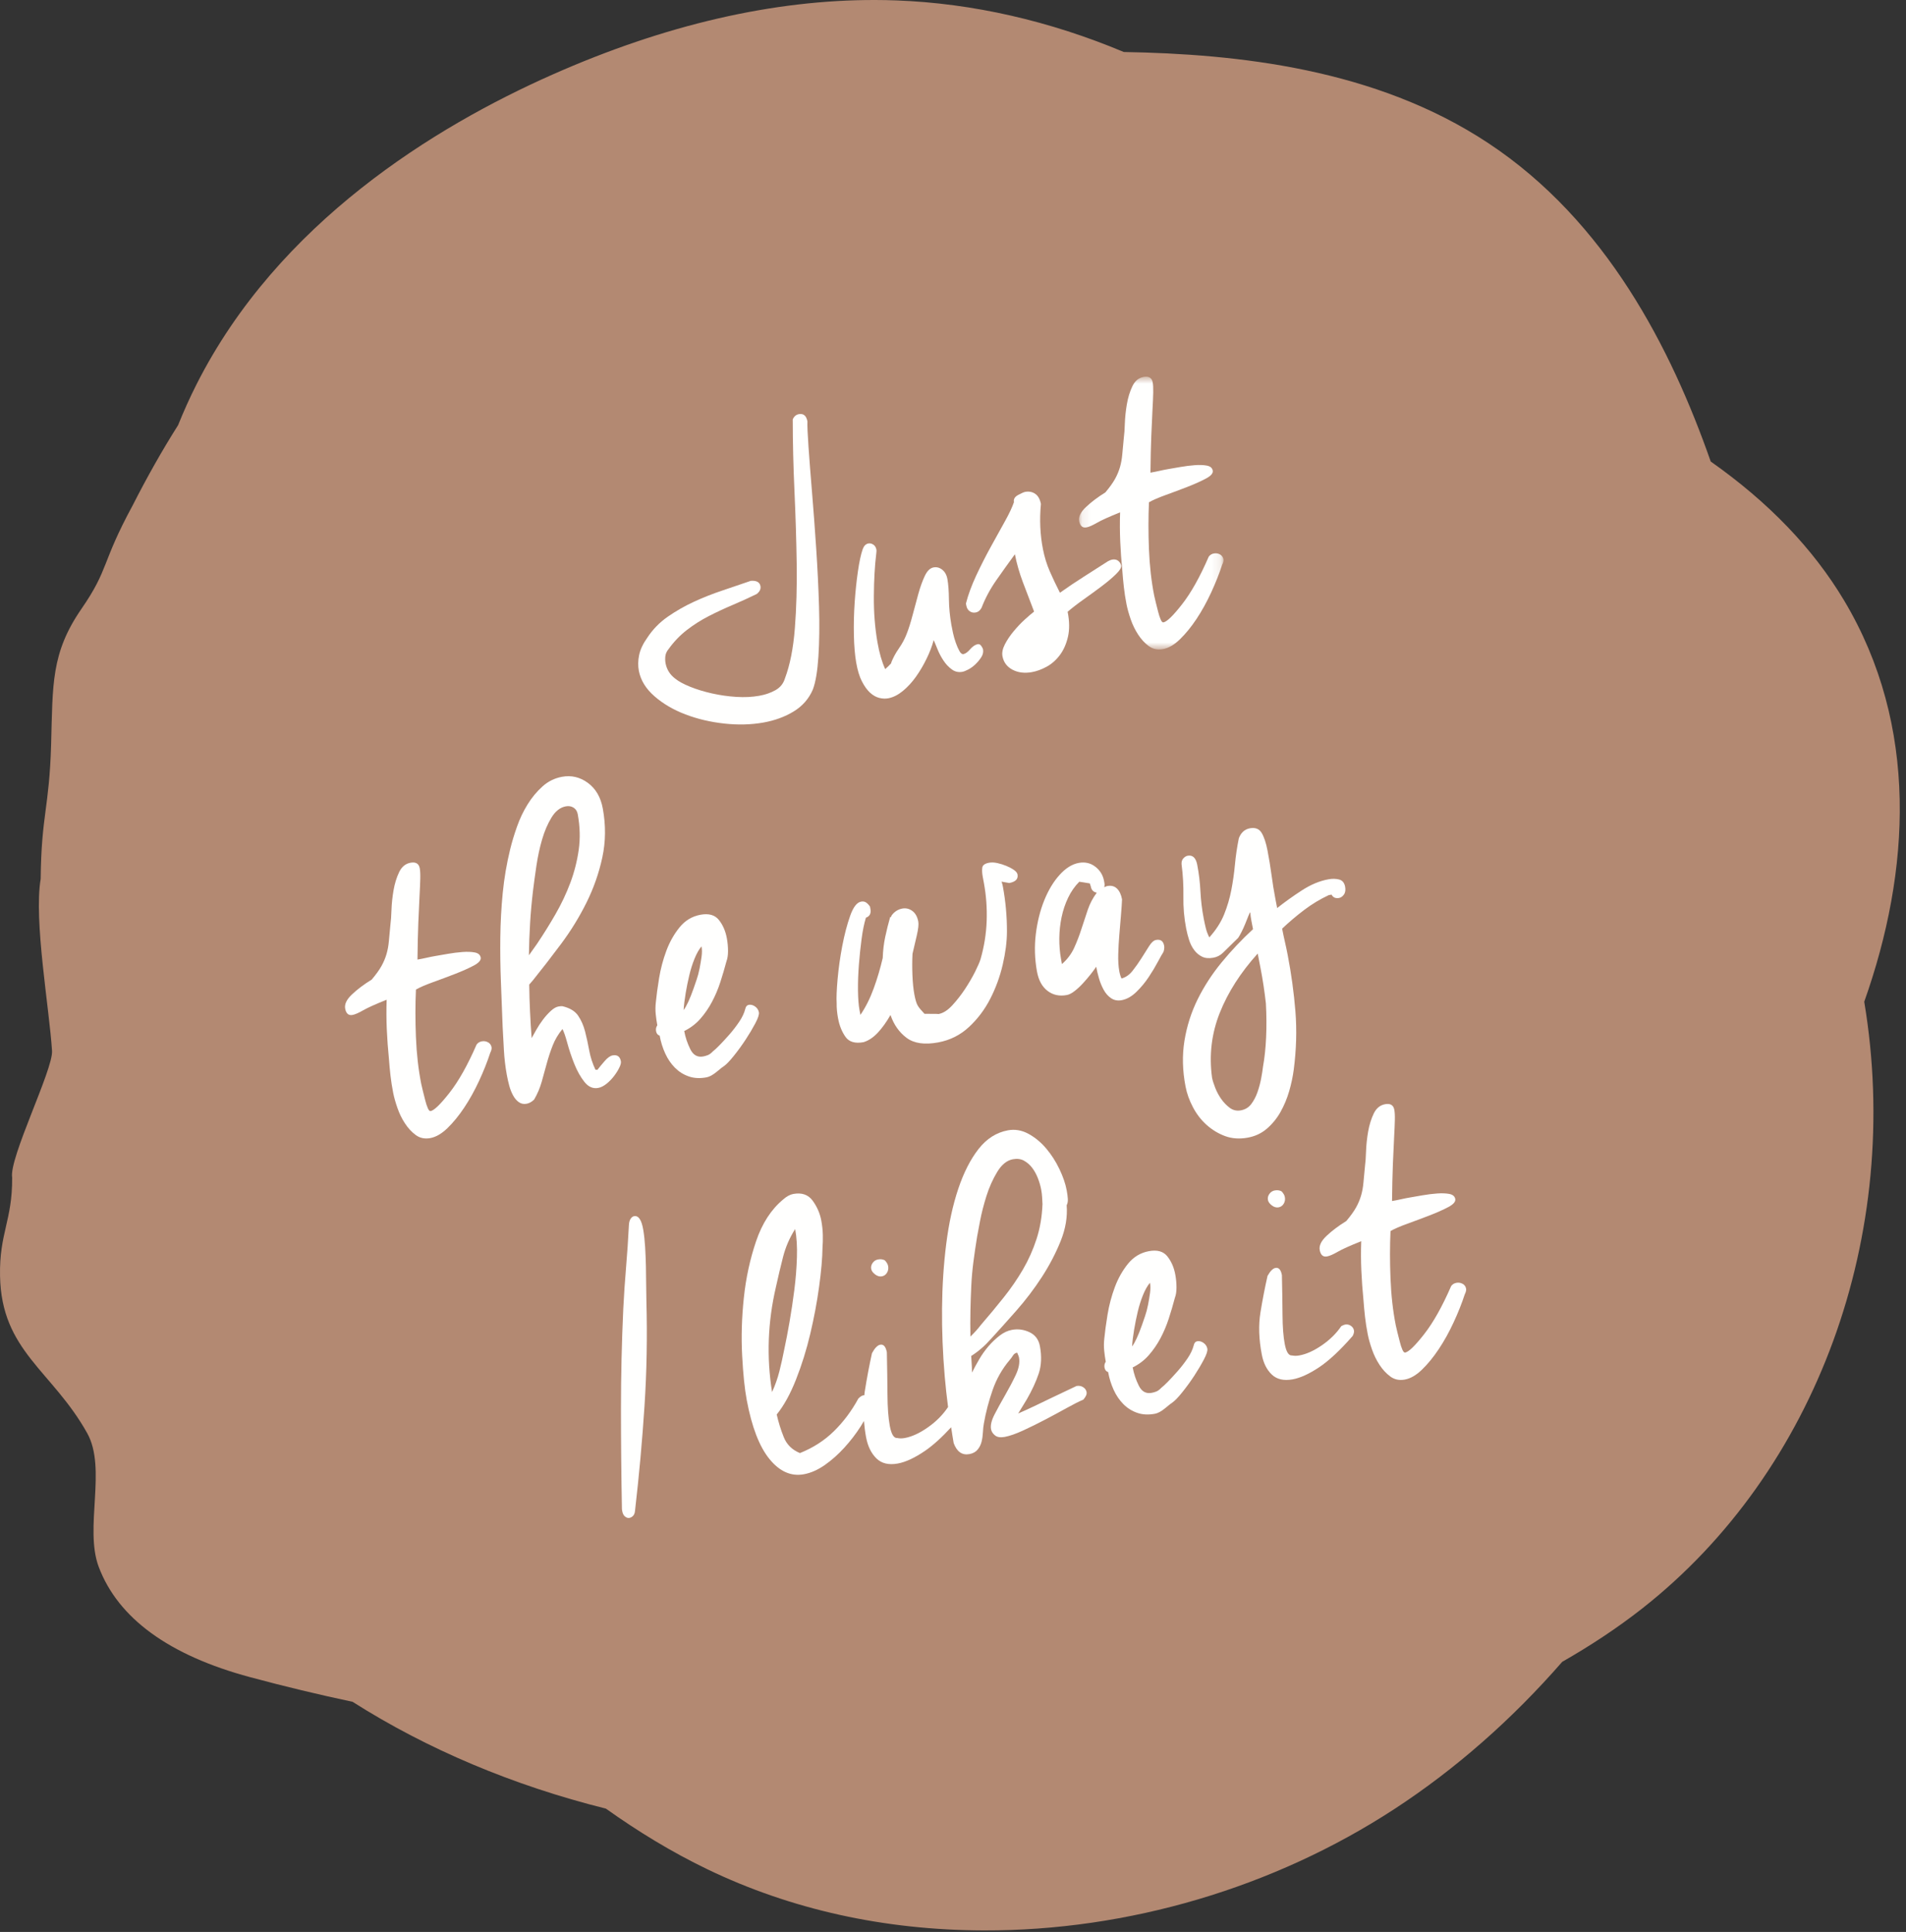 <svg height="224" viewBox="0 0 221 224" width="221" xmlns="http://www.w3.org/2000/svg" xmlns:xlink="http://www.w3.org/1999/xlink"><rect x="0" y="0" width="221" height="224" fill="#333333" stroke="none"/><mask id="a" fill="#fff"><path d="m.117.679h16.749v31.623h-16.749z" fill="#fff" fill-rule="evenodd"/></mask><g fill="none" fill-rule="evenodd"><path d="m6.033 121.848c.134 2.16-5.021 12.46-4.623 14.694.029 4.987-1.495 6.419-1.406 11.383.153 8.735 6.048 10.976 10.107 18.243 2.291 4.102-.35 10.997 1.331 15.489 2.238 5.962 8.143 10.267 17.55 12.8 4.045 1.088 8.001 2.036 11.887 2.858 8.679 5.51 18.617 9.702 29.377 12.387 3.651 2.601 7.576 5.015 11.774 7.036 9.704 4.667 20.482 7.051 32.033 7.085 16.713.048 33.616-4.946 47.595-14.061 7.17-4.675 13.701-10.455 19.48-17.081 3.2-1.829 6.334-3.875 9.289-6.197 20.216-15.882 30.239-43.386 25.731-70.338 5.375-15.145 6.36-31.979-2.339-46.531-3.598-6.022-8.772-11.399-15.461-16.104-4.586-13.106-12.114-27.881-25.815-36.932-13.071-8.641-29.078-10.322-42.238-10.55-8.574-3.593-17.475-5.651-26.372-5.981-.804-.031-1.61-.046-2.415-.048h-.004c-11.835-.035-24.444 2.878-37.476 8.656-13.584 6.022-31.769 17.141-41.253 35.913-.788 1.557-1.493 3.136-2.134 4.725-1.929 3.044-3.672 6.167-5.265 9.297-3.695 6.812-2.703 7.306-5.942 12.004-3.541 5.134-3.32 8.777-3.516 15.707-.213 7.458-1.131 8.098-1.212 15.614-.816 4.784 1.011 15.029 1.317 19.931" fill="#b38972"/><g fill="#fffffe" transform="translate(40 43)"><path d="m35.892 37.733c.997.869 2.192 1.569 3.587 2.099 1.394.531 2.893.885 4.495 1.06 1.602.176 3.116.136 4.543-.117 1.32-.235 2.492-.665 3.516-1.289 1.021-.627 1.763-1.475 2.219-2.547.318-.838.532-2.115.644-3.835.11-1.722.133-3.656.07-5.806-.065-2.149-.175-4.39-.329-6.72-.155-2.327-.316-4.502-.485-6.529-.169-2.024-.306-3.782-.408-5.268-.103-1.488-.144-2.464-.123-2.928-.125-.651-.455-.929-.991-.834-.321.057-.558.258-.712.606.002 2.692.07 5.48.202 8.36.131 2.882.217 5.667.256 8.352.039 2.686-.032 5.187-.212 7.505-.18 2.319-.563 4.256-1.148 5.811-.18.6-.544 1.054-1.093 1.364-.548.311-1.18.529-1.893.656-.821.147-1.707.189-2.661.128-.951-.06-1.891-.194-2.817-.402-.925-.209-1.769-.464-2.528-.773-.761-.308-1.338-.62-1.732-.941-.606-.458-.977-1.049-1.117-1.767-.052-.275-.06-.557-.025-.849.037-.289.16-.559.37-.808.61-.853 1.317-1.591 2.119-2.212.802-.62 1.657-1.162 2.565-1.625.907-.464 1.829-.894 2.767-1.289.938-.399 1.862-.819 2.773-1.264.351-.277.496-.586.429-.928-.086-.445-.457-.644-1.112-.599-1.038.362-2.127.733-3.272 1.114-1.143.381-2.25.816-3.316 1.308-1.068.491-2.082 1.07-3.042 1.736-.961.669-1.753 1.483-2.379 2.443-.495.692-.809 1.359-.943 2.002-.134.644-.144 1.259-.032 1.84.213 1.096.818 2.079 1.815 2.945"/><path d="m59.937 35.994c.286.566.602 1.004.947 1.32.344.315.705.516 1.079.608.374.09.727.102 1.058.036.561-.111 1.118-.395 1.672-.85.552-.457 1.056-1.004 1.51-1.642.453-.637.862-1.33 1.228-2.079.365-.748.642-1.469.83-2.165.108.235.254.581.436 1.038.182.457.412.895.69 1.315.276.422.602.768.974 1.04.372.274.788.365 1.252.273.165-.033.389-.123.672-.271.281-.148.555-.348.819-.6.263-.253.49-.527.677-.821.188-.292.255-.597.199-.916-.011-.069-.076-.194-.192-.371-.116-.178-.258-.252-.422-.219-.298.059-.588.254-.873.583-.284.33-.544.52-.774.566-.165.033-.322-.082-.47-.344-.148-.263-.288-.582-.422-.958-.135-.376-.242-.757-.327-1.141-.084-.385-.147-.703-.19-.95-.178-1.025-.272-2.01-.283-2.956-.01-.949-.068-1.723-.171-2.323-.087-.494-.288-.864-.605-1.113-.316-.247-.655-.336-1.019-.263-.397.078-.732.409-1.006.992-.276.586-.523 1.275-.744 2.067-.221.793-.446 1.623-.671 2.487-.227.868-.459 1.599-.697 2.193-.212.554-.51 1.105-.892 1.656-.384.55-.679 1.102-.892 1.656l.009.054c-.199.221-.434.451-.7.686-.385-.837-.684-1.874-.899-3.11-.294-1.695-.434-3.484-.418-5.368.013-1.884.107-3.518.277-4.903.028-.225.037-.372.025-.444-.049-.282-.17-.486-.363-.612s-.388-.171-.586-.131c-.297.059-.515.287-.652.678-.206.589-.389 1.447-.552 2.575-.163 1.128-.288 2.329-.375 3.607-.087 1.279-.116 2.535-.089 3.771.026 1.237.116 2.298.268 3.179.153.882.373 1.607.659 2.17"/><path d="m72.433 27.866c.2.147.429.195.687.15.295-.052.525-.233.692-.551.429-1.11 1-2.176 1.713-3.196.714-1.017 1.43-2.02 2.151-3.004.211 1.074.518 2.146.921 3.222.403 1.074.837 2.214 1.305 3.422-.298.231-.665.545-1.101.942-.436.399-.86.849-1.276 1.35-.417.501-.755 1.007-1.017 1.518-.26.513-.351.974-.269 1.389.137.692.524 1.206 1.162 1.542.639.335 1.381.43 2.229.282.554-.096 1.121-.302 1.707-.618.585-.317 1.097-.764 1.536-1.34.437-.578.755-1.286.952-2.125.197-.838.187-1.811-.033-2.919.522-.446 1.15-.933 1.887-1.454.733-.521 1.426-1.025 2.073-1.514s1.194-.949 1.641-1.386c.448-.436.648-.774.6-1.016-.042-.208-.153-.384-.334-.532-.182-.147-.42-.196-.715-.145-.11.019-.269.083-.477.192-.913.586-1.835 1.177-2.767 1.769-.932.591-1.865 1.218-2.801 1.882-.436-.853-.827-1.68-1.176-2.478-.349-.799-.611-1.648-.789-2.548-.334-1.694-.414-3.45-.24-5.271-.11-.553-.329-.944-.66-1.172-.331-.228-.719-.305-1.161-.227-.147.025-.419.143-.815.356-.397.212-.561.491-.492.837-.193.57-.541 1.311-1.047 2.222-.506.911-1.055 1.9-1.644 2.969-.589 1.069-1.152 2.177-1.688 3.324-.535 1.15-.932 2.23-1.189 3.24l.051.259c.054.276.181.487.381.63"/><path d="m.96 18.152c.293-.051.702-.229 1.23-.534.526-.304 1.422-.708 2.685-1.212-.039 1.142-.034 2.269.016 3.379.047 1.109.13 2.239.244 3.391.043.596.101 1.226.175 1.887.074.661.178 1.335.313 2.021.102.514.264 1.091.483 1.726.221.637.508 1.226.861 1.767.352.543.763.985 1.229 1.33.466.346 1.01.464 1.633.356.659-.114 1.322-.496 1.988-1.145.668-.649 1.309-1.433 1.921-2.358.612-.921 1.178-1.942 1.695-3.061.517-1.12.94-2.187 1.27-3.202.135-.271.186-.494.153-.666-.049-.24-.18-.421-.392-.544-.214-.122-.451-.162-.704-.117-.256.044-.459.17-.608.372-1.014 2.341-2.042 4.18-3.086 5.513-1.043 1.336-1.766 2.037-2.169 2.107-.109.018-.216-.096-.323-.345-.106-.247-.204-.548-.293-.905-.091-.358-.178-.708-.264-1.047-.087-.34-.149-.613-.191-.82-.325-1.645-.527-3.429-.605-5.351-.076-1.92-.076-3.739 0-5.456.442-.254 1.088-.535 1.936-.842.848-.306 1.687-.621 2.514-.942.825-.32 1.538-.638 2.138-.957.6-.317.869-.629.809-.94-.061-.307-.289-.497-.681-.572-.392-.073-.861-.091-1.403-.05-.54.041-1.095.11-1.662.209-.567.099-1.053.182-1.456.251-.328.058-.657.124-.982.199-.327.075-.673.142-1.039.206.018-1.635.05-3.051.097-4.248s.093-2.208.138-3.033c.045-.824.075-1.494.086-2.011.011-.515-.01-.911-.064-1.187-.102-.514-.446-.721-1.032-.62-.585.102-1.025.463-1.32 1.081-.294.62-.508 1.313-.639 2.081-.132.768-.211 1.518-.237 2.251-.025.733-.063 1.262-.112 1.589-.078.76-.138 1.41-.182 1.949-.046.541-.135 1.045-.27 1.51-.135.468-.329.927-.579 1.379-.253.452-.623.97-1.115 1.551-.877.543-1.626 1.107-2.249 1.696-.623.586-.883 1.137-.781 1.652.108.548.383.785.822.709" mask="url(#a)" transform="translate(85)"/><path d="m34.924 106.079c-.004-.693-.013-1.42-.028-2.184-.015-.762-.046-1.522-.091-2.277-.046-.756-.118-1.427-.216-2.012-.195-1.169-.555-1.701-1.081-1.592-.156.032-.29.139-.402.324-.114.183-.177.436-.187.758-.082 1.62-.191 3.226-.325 4.82-.134 1.595-.242 3.199-.324 4.819-.181 3.917-.269 7.798-.269 11.643 0 3.845.038 7.717.112 11.617l.035.208c.045.275.152.485.32.628.168.143.344.195.531.158.154-.032.294-.113.415-.245.122-.132.194-.325.217-.579.472-4.084.838-8.129 1.098-12.134.261-4.005.335-8.078.22-12.22-.012-.461-.021-1.038-.024-1.73"/><path d="m61.815 103.024c-.261.047-.472.181-.631.404-.159.222-.216.459-.167.709.042.219.192.428.451.625.258.197.516.272.778.225.262-.047.462-.187.602-.423.141-.235.184-.493.13-.775-.042-.218-.17-.438-.381-.659-.226-.122-.487-.158-.781-.105"/><path d="m72.522 108.92c.021-.957.054-1.9.098-2.827.044-.927.126-1.85.245-2.774.118-.919.262-1.9.431-2.939.054-.299.167-.904.341-1.819.174-.913.421-1.877.74-2.89.319-1.011.735-1.943 1.249-2.792.513-.851 1.12-1.341 1.824-1.471.492-.09.921-.033 1.285.17.366.202.681.479.945.825.266.349.485.748.661 1.2.176.455.304.891.382 1.308.058.314.094.614.112.899.016.284.03.552.041.801-.055 1.451-.285 2.798-.688 4.041-.403 1.244-.929 2.422-1.574 3.53-.648 1.109-1.39 2.191-2.229 3.243-.838 1.055-1.721 2.117-2.646 3.187-.351.461-.756.912-1.219 1.357-.02-1.077-.019-2.094.002-3.051m-23.002 9.487c-.649-4.056-.501-8.117.447-12.178.254-1.161.528-2.319.823-3.472.292-1.152.761-2.236 1.408-3.254.175.938.245 2.033.205 3.283-.038 1.249-.14 2.508-.301 3.781-.163 1.272-.347 2.513-.558 3.72-.21 1.208-.413 2.262-.607 3.161-.168.86-.354 1.703-.562 2.534-.21.83-.494 1.638-.855 2.425m36.064-.573c-.226-.139-.48-.184-.761-.132-.233.117-.608.293-1.127.532-.519.239-1.101.518-1.753.833-.649.317-1.316.638-2.0.963-.685.323-1.312.609-1.884.859l1.002-1.642c.602-1.046 1.062-2.04 1.377-2.98.313-.938.361-2.0.14-3.185-.143-.764-.544-1.303-1.201-1.615-.658-.312-1.339-.403-2.042-.274-.492.09-.968.313-1.429.668-.46.354-.891.768-1.296 1.236-.402.47-.762.978-1.078 1.521-.316.544-.593 1.054-.831 1.529l-.012-.646-.077-1.281c.813-.509 1.58-1.173 2.3-1.989.875-.952 1.853-2.041 2.932-3.265 1.079-1.224 2.064-2.52 2.953-3.889.888-1.371 1.616-2.763 2.187-4.182.571-1.42.803-2.803.696-4.152.108-.2.153-.441.136-.727-.017-.285-.061-.619-.132-1.002-.143-.764-.425-1.586-.844-2.463-.418-.876-.931-1.674-1.538-2.392-.606-.716-1.293-1.282-2.061-1.701-.769-.414-1.557-.549-2.366-.402-1.335.246-2.473.967-3.411 2.165-.94 1.199-1.722 2.738-2.353 4.617-.63 1.879-1.094 4.006-1.395 6.385-.301 2.378-.463 4.864-.485 7.46-.024 2.596.082 5.241.312 7.934.104 1.203.237 2.371.385 3.523-.592.886-1.361 1.667-2.313 2.338-.961.682-1.866 1.1-2.708 1.255-.317.059-.608.057-.873-.002-.394.036-.681-.433-.862-1.407-.17-.905-.26-2.115-.27-3.624-.01-1.507-.034-3.143-.071-4.901-.124-.66-.38-.956-.767-.884-.316.058-.636.387-.959.986-.315 1.427-.598 2.927-.847 4.503-.02.122-.026.253-.041.377-.036.002-.07-.006-.107.001-.176.032-.371.158-.584.376-.784 1.442-1.729 2.703-2.835 3.787-1.105 1.086-2.419 1.929-3.941 2.535-.907-.375-1.53-.99-1.871-1.844-.343-.855-.616-1.731-.819-2.631.826-1.015 1.573-2.367 2.239-4.056s1.217-3.454 1.652-5.299c.436-1.843.778-3.66 1.024-5.453.246-1.79.379-3.317.397-4.581.033-.402.045-.873.035-1.41-.01-.539-.07-1.103-.179-1.696-.157-.835-.492-1.601-1.004-2.3-.512-.696-1.26-.955-2.243-.774-.387.072-.783.289-1.187.65-1.383 1.154-2.426 2.766-3.128 4.84-.703 2.074-1.176 4.258-1.418 6.55-.244 2.295-.309 4.522-.196 6.678.113 2.158.29 3.879.531 5.168.586 3.134 1.467 5.419 2.645 6.859 1.178 1.44 2.505 2.025 3.982 1.754.808-.149 1.613-.504 2.417-1.065.803-.562 1.559-1.233 2.268-2.01.709-.779 1.345-1.604 1.908-2.484.138-.215.247-.413.372-.62.051.611.125 1.234.246 1.884.196 1.043.593 1.861 1.196 2.454.601.592 1.429.79 2.482.597.914-.167 1.967-.658 3.159-1.471.912-.623 1.924-1.536 3.027-2.732.098.608.181 1.233.292 1.826.369 1.011.978 1.439 1.821 1.285.422-.077.742-.254.964-.529s.373-.582.454-.919c.083-.341.133-.701.153-1.082.019-.38.056-.72.11-1.018.227-1.303.568-2.597 1.016-3.886.45-1.289 1.106-2.445 1.968-3.466.15-.172.281-.349.392-.531.112-.182.273-.294.484-.332.122.265.193.45.213.556.111.592-.017 1.271-.381 2.041-.366.769-.775 1.546-1.227 2.33-.453.785-.859 1.527-1.22 2.222-.36.697-.498 1.272-.414 1.722.052.279.207.522.464.725.256.205.629.263 1.122.173.562-.104 1.27-.35 2.123-.74.854-.391 1.727-.823 2.621-1.293.894-.469 1.727-.92 2.501-1.35.774-.428 1.396-.742 1.869-.937.298-.342.425-.635.38-.878-.045-.242-.182-.435-.407-.574"/><path d="m91.5 111.173c.119-.71.26-1.406.421-2.087.161-.682.365-1.324.61-1.932.246-.605.516-1.081.809-1.426.065.349.066.747.005 1.192-.061.445-.139.903-.23 1.373-.093.47-.208.908-.349 1.313-.14.406-.258.746-.35 1.015-.422 1.202-.806 2.033-1.151 2.494.035-.583.114-1.231.235-1.941m8.047 1.526c-.246-.169-.49-.233-.732-.188-.207.038-.34.19-.397.456-.126.494-.363.997-.714 1.517-.353.519-.726 1.004-1.127 1.459-.398.455-.772.859-1.116 1.214-.346.355-.613.603-.8.747-.21.22-.406.365-.59.436-.184.071-.363.122-.535.153-.656.124-1.153-.152-1.491-.83-.339-.677-.575-1.386-.71-2.118.72-.351 1.34-.821 1.858-1.408.516-.586.969-1.239 1.356-1.962.385-.725.709-1.49.972-2.297.262-.809.499-1.614.709-2.413.123-.313.184-.712.183-1.2 0-.488-.045-.977-.135-1.468-.152-.839-.461-1.548-.925-2.131-.465-.581-1.18-.781-2.146-.599-.966.181-1.771.668-2.411 1.454-.641.791-1.154 1.7-1.537 2.731-.382 1.031-.662 2.087-.839 3.168-.177 1.082-.302 2.009-.376 2.783-.054.481-.06.943-.013 1.387.045.444.105.874.182 1.294-.141.208-.188.432-.143.677.052.281.19.453.417.519.134.734.349 1.425.647 2.077.298.647.676 1.201 1.135 1.658.458.457.992.79 1.602.999.609.212 1.296.245 2.055.102.343-.064.741-.283 1.191-.656.449-.373.724-.589.82-.644.286-.197.669-.592 1.147-1.19.481-.598.938-1.226 1.372-1.885.432-.66.807-1.292 1.124-1.893.319-.602.457-1.025.412-1.27-.052-.279-.199-.506-.445-.677"/><path d="m115.963 110.577c-.101.018-.248.078-.439.18-.575.845-1.328 1.587-2.26 2.226-.93.64-1.803 1.031-2.618 1.176-.305.054-.587.053-.845-.001-.38.034-.657-.407-.834-1.321-.162-.849-.251-1.983-.259-3.4-.01-1.414-.034-2.948-.071-4.597-.118-.619-.365-.898-.739-.831-.306.054-.614.364-.928.925-.304 1.337-.577 2.746-.819 4.224-.242 1.48-.19 3.115.157 4.912.189.979.572 1.747 1.155 2.302.581.554 1.382.742 2.401.56.882-.157 1.901-.617 3.054-1.38 1.153-.762 2.464-1.984 3.932-3.664.125-.259.174-.469.142-.633-.044-.227-.168-.409-.368-.541-.203-.133-.421-.179-.659-.136"/><path d="m107.814 95.023c-.26.047-.471.181-.63.404-.159.223-.216.459-.167.709.042.219.192.428.451.625.258.197.516.273.778.226.261-.047.461-.188.602-.423.141-.236.184-.493.13-.775-.042-.218-.171-.439-.382-.659-.225-.122-.485-.158-.781-.106"/><path d="m129.592 105.855c-.217-.122-.455-.164-.715-.119-.26.046-.465.17-.616.378-1.03 2.367-2.074 4.227-3.132 5.578-1.059 1.351-1.792 2.06-2.2 2.131-.112.02-.222-.097-.329-.348-.108-.25-.208-.556-.297-.917-.091-.362-.181-.715-.269-1.058-.088-.344-.152-.621-.193-.829-.33-1.666-.535-3.472-.611-5.417-.08-1.941-.08-3.784 0-5.52.447-.257 1.102-.541 1.964-.852.859-.311 1.709-.63 2.549-.953.838-.324 1.563-.647 2.173-.968.608-.321.881-.637.82-.951-.063-.311-.295-.503-.691-.579-.399-.074-.874-.092-1.422-.051-.548.041-1.113.112-1.687.211-.578.1-1.069.185-1.479.257-.334.056-.667.124-.998.199-.33.077-.683.144-1.054.208.018-1.652.051-3.086.099-4.297.048-1.211.096-2.234.142-3.069.046-.834.074-1.512.086-2.036.012-.522-.011-.921-.067-1.2-.102-.52-.451-.731-1.045-.628-.598.104-1.043.469-1.341 1.094-.298.628-.515 1.329-.649 2.106-.133.776-.214 1.536-.239 2.276-.026.743-.065 1.278-.113 1.609-.079.768-.142 1.427-.185 1.972-.047.547-.137 1.056-.275 1.528-.137.473-.332.938-.587 1.394-.255.458-.633.981-1.131 1.571-.891.549-1.651 1.12-2.284 1.716-.631.594-.896 1.15-.792 1.672.111.556.389.796.834.717.298-.052.714-.231 1.248-.54s1.443-.716 2.726-1.226c-.041 1.156-.035 2.296.015 3.419.051 1.123.132 2.266.248 3.43.043.606.104 1.241.177 1.909.075.67.181 1.352.319 2.046.102.52.266 1.104.491 1.747.223.644.515 1.24.874 1.787.359.549.775.998 1.246 1.346.474.35 1.025.471 1.659.362.669-.116 1.341-.502 2.019-1.158.678-.656 1.327-1.451 1.948-2.386.622-.932 1.197-1.966 1.72-3.099.525-1.131.954-2.212 1.288-3.239.138-.275.191-.5.154-.672-.048-.243-.18-.428-.397-.552"/><path d="m16.592 77.854c-.218-.122-.456-.164-.715-.119-.261.046-.467.17-.617.378-1.029 2.367-2.073 4.228-3.132 5.578-1.057 1.351-1.792 2.061-2.201 2.133-.111.018-.219-.097-.327-.349-.108-.25-.208-.555-.298-.917-.091-.362-.181-.714-.267-1.058-.088-.344-.152-.621-.193-.829-.33-1.666-.536-3.469-.614-5.415-.078-1.943-.078-3.785.001-5.52.447-.258 1.103-.542 1.965-.853.86-.31 1.711-.629 2.549-.953.838-.324 1.563-.647 2.173-.968.608-.321.881-.637.82-.95-.062-.312-.293-.504-.691-.58-.399-.074-.874-.092-1.422-.051s-1.112.112-1.687.212c-.578.1-1.069.184-1.478.256-.334.058-.668.124-.998.2-.332.076-.683.145-1.054.21.017-1.655.051-3.088.099-4.3s.095-2.234.14-3.069c.046-.834.074-1.512.086-2.035.012-.523-.01-.922-.065-1.201-.104-.52-.452-.73-1.046-.628-.597.104-1.041.469-1.341 1.094-.298.628-.515 1.329-.648 2.106-.134.777-.214 1.536-.24 2.278-.026.742-.064 1.277-.113 1.607-.079.769-.14 1.427-.185 1.972-.047.547-.137 1.056-.275 1.528-.136.474-.332.938-.587 1.396s-.632.981-1.13 1.569c-.891.549-1.651 1.12-2.284 1.716-.631.594-.896 1.15-.792 1.672.11.556.388.796.834.717.297-.052.712-.231 1.248-.54.534-.306 1.443-.716 2.725-1.226-.039 1.157-.035 2.296.016 3.419.049 1.123.132 2.266.248 3.43.043.606.102 1.241.176 1.909.076.67.182 1.352.319 2.046.104.52.267 1.104.492 1.747.223.645.514 1.24.874 1.788.357.548.774.998 1.246 1.346.473.35 1.024.47 1.658.362.668-.116 1.342-.503 2.019-1.158.678-.657 1.327-1.452 1.949-2.386.622-.933 1.197-1.967 1.721-3.097.525-1.133.954-2.213 1.289-3.241.138-.275.19-.499.154-.672-.048-.243-.18-.428-.397-.552"/><path d="m21.466 64.012c.074-1.237.189-2.5.343-3.789.099-.81.229-1.752.386-2.827.159-1.073.378-2.095.662-3.068.282-.969.649-1.822 1.098-2.553.45-.733.999-1.161 1.649-1.283.342-.065.642-.013.903.153.259.167.422.425.485.772.259 1.427.297 2.797.112 4.108-.186 1.312-.51 2.589-.973 3.828-.463 1.238-1.038 2.454-1.722 3.642-.686 1.192-1.403 2.343-2.154 3.458l-.929 1.307c.018-1.262.065-2.512.141-3.75m10.526 16.041c-.102-.556-.426-.783-.972-.681-.274.052-.579.271-.914.659-.337.386-.618.729-.846 1.023-.041-.028-.112-.033-.215-.014-.343-.727-.586-1.473-.725-2.238-.139-.766-.299-1.499-.48-2.204-.181-.701-.452-1.316-.812-1.842-.361-.527-.967-.888-1.815-1.089-.143-.008-.3.003-.47.036-.274.052-.569.224-.887.518-.317.294-.619.629-.903 1.007s-.542.768-.767 1.17c-.228.403-.409.725-.54.966-.082-1.028-.145-2.059-.191-3.093-.049-1.036-.078-2.073-.091-3.115l.395-.451c1.095-1.359 2.203-2.792 3.326-4.299 1.121-1.507 2.096-3.093 2.923-4.762.827-1.667 1.438-3.41 1.831-5.229.392-1.819.412-3.703.058-5.652-.24-1.322-.819-2.319-1.738-2.993-.917-.67-1.922-.903-3.015-.698-.854.162-1.608.538-2.259 1.128-.654.591-1.225 1.282-1.717 2.078-.491.794-.901 1.653-1.226 2.58-.327.924-.591 1.803-.793 2.633-.405 1.659-.691 3.341-.858 5.044-.167 1.707-.261 3.423-.28 5.156-.022 1.729.002 3.462.07 5.194.068 1.733.134 3.458.199 5.171.043.82.092 1.719.146 2.699.054.979.167 1.938.338 2.877.076.418.17.832.28 1.244.11.41.257.786.444 1.129.186.343.41.606.674.79.263.185.567.245.906.18.308-.059.597-.22.867-.488.376-.646.667-1.329.872-2.052.203-.721.401-1.433.591-2.137.19-.7.417-1.393.683-2.071.264-.68.642-1.318 1.135-1.914.159.293.346.833.561 1.62.213.788.483 1.592.809 2.412.326.82.718 1.519 1.177 2.099.458.579.996.811 1.611.695.307-.059.622-.217.946-.476.324-.258.614-.556.871-.892.257-.337.462-.663.616-.981.155-.316.215-.562.185-.736"/><path d="m39.499 72.172c.119-.71.261-1.405.423-2.087.16-.681.364-1.324.61-1.932.245-.605.516-1.081.81-1.426.064.349.065.747.005 1.192-.061.445-.139.903-.23 1.373-.094.471-.21.908-.35 1.312-.14.406-.256.746-.349 1.014-.423 1.202-.806 2.032-1.151 2.495.035-.584.113-1.232.234-1.942m8.082 3.472c.317-.602.455-1.025.41-1.27-.052-.279-.2-.504-.445-.677-.246-.169-.489-.233-.731-.188-.207.038-.34.191-.398.456-.125.494-.362.998-.714 1.517-.352.519-.726 1.004-1.124 1.459-.4.456-.773.859-1.119 1.214-.345.355-.611.603-.8.747-.21.22-.406.365-.59.436-.183.071-.362.122-.535.154-.656.123-1.153-.153-1.491-.831-.338-.677-.575-1.384-.709-2.117.72-.352 1.34-.822 1.858-1.408.518-.586.969-1.239 1.355-1.963.385-.725.71-1.489.972-2.297.262-.809.499-1.614.711-2.413.12-.312.182-.712.182-1.2-.001-.487-.045-.977-.135-1.467-.153-.841-.461-1.549-.926-2.132-.464-.581-1.179-.781-2.145-.599-.968.182-1.771.668-2.412 1.455-.641.791-1.154 1.699-1.537 2.73-.382 1.03-.662 2.086-.838 3.166-.177 1.083-.302 2.01-.376 2.783-.055.481-.06.943-.014 1.387.046.445.106.874.183 1.294-.141.208-.189.432-.144.677.052.281.19.453.417.519.134.734.349 1.426.648 2.077.297.648.676 1.201 1.134 1.658.459.457.993.79 1.603.999.609.212 1.295.246 2.054.103.345-.064.743-.284 1.192-.657.449-.373.722-.589.82-.642.285-.198.669-.594 1.147-1.191.481-.597.937-1.226 1.371-1.885.433-.66.807-1.29 1.127-1.893"/><path d="m57.181 75.104c.149.811.433 1.514.851 2.111.418.595 1.118.8 2.101.618.583-.18 1.132-.547 1.647-1.098.514-.551 1.005-1.234 1.472-2.051.39 1.13 1.014 2.017 1.877 2.657.861.639 2.082.814 3.659.52 1.368-.254 2.555-.848 3.562-1.782 1.006-.935 1.83-2.027 2.47-3.276.64-1.248 1.122-2.567 1.446-3.959.323-1.39.487-2.669.49-3.836.003-1.75-.155-3.489-.472-5.215-.047-.245-.1-.437-.161-.571l.901.16c.735-.137 1.055-.47.957-.999-.033-.174-.173-.348-.422-.521-.249-.172-.541-.327-.875-.465-.335-.138-.68-.248-1.04-.327-.361-.078-.679-.092-.96-.04-.492.091-.755.286-.79.584-.037.299-.019.641.052 1.028l.137.741c.266 1.445.373 2.909.321 4.395-.052 1.485-.288 2.961-.707 4.422-.09.307-.299.792-.629 1.457-.333.662-.725 1.335-1.178 2.022-.454.685-.946 1.314-1.475 1.887-.529.573-1.056.907-1.582 1.005-.036.007-.073.006-.11-.008-.038-.009-.076-.012-.109-.005l-1.418-.011c-.358-.369-.615-.679-.768-.923-.155-.245-.29-.684-.407-1.318-.117-.634-.193-1.385-.226-2.254-.034-.867-.03-1.688.009-2.461.163-.688.33-1.401.501-2.145.171-.74.228-1.272.17-1.588-.105-.563-.335-.976-.691-1.238-.357-.261-.746-.352-1.167-.275-.491.092-.897.351-1.218.773l-.119.242-.062-.044c-.222.771-.414 1.545-.579 2.322-.164.778-.259 1.588-.286 2.43-.283 1.22-.635 2.406-1.057 3.559-.422 1.156-.933 2.171-1.532 3.047l-.108-.581c-.104-.564-.162-1.319-.173-2.266-.01-.944.024-1.935.105-2.971.081-1.034.186-2.038.316-3.01.128-.971.295-1.785.5-2.443.443-.157.616-.499.519-1.027l-.049-.264c-.104-.161-.238-.311-.408-.442-.17-.132-.378-.178-.623-.131-.491.091-.914.643-1.271 1.658-.356 1.015-.661 2.172-.91 3.477-.249 1.303-.43 2.586-.542 3.844-.113 1.26-.149 2.197-.108 2.808-.013.514.042 1.105.165 1.774"/><path d="m86.132 62.471c-.249.727-.494 1.469-.737 2.229-.243.761-.525 1.495-.846 2.2-.322.704-.794 1.331-1.419 1.88l-.11-.622c-.136-.759-.2-1.55-.192-2.373.008-.823.095-1.634.261-2.434.168-.802.419-1.554.758-2.263.338-.708.769-1.327 1.294-1.856l1.221.194.115.353c.074.416.306.656.697.723-.446.587-.793 1.244-1.043 1.97m2.712 10.272c.352.236.76.309 1.227.22.599-.115 1.168-.44 1.71-.973.543-.531 1.016-1.105 1.422-1.719.407-.615.758-1.198 1.054-1.757.296-.557.513-.937.649-1.143.088-.267.116-.504.079-.711-.099-.552-.416-.778-.947-.676-.267.052-.534.29-.801.717-.269.426-.564.894-.886 1.403-.321.508-.665.994-1.029 1.457-.365.464-.794.76-1.286.891-.117-.263-.202-.551-.257-.861-.099-.552-.138-1.206-.118-1.96.02-.753.064-1.521.131-2.302.066-.781.13-1.533.189-2.26.061-.724.1-1.321.12-1.79-.099-.552-.295-.97-.586-1.254-.291-.283-.671-.381-1.135-.291-.067.013-.124.033-.17.06-.047.029-.104.047-.17.061.02-.077.033-.15.038-.222.004-.071-.003-.16-.021-.265l-.038-.207c-.124-.69-.464-1.248-1.023-1.676-.558-.429-1.203-.573-1.934-.432-.767.147-1.5.609-2.204 1.387-.704.779-1.295 1.76-1.772 2.939-.478 1.183-.804 2.485-.98 3.912-.175 1.427-.133 2.866.126 4.316.185 1.036.596 1.797 1.233 2.28.637.486 1.388.644 2.253.477.266-.052.565-.206.897-.467.332-.259.656-.563.973-.91.316-.346.608-.688.875-1.025.267-.337.481-.63.644-.875.074.416.179.859.316 1.333.136.473.319.921.548 1.34.229.42.521.749.873.985"/><path d="m106.806 77.278c-.059 1.257-.179 2.39-.361 3.398-.042.367-.113.824-.215 1.366-.103.541-.245 1.074-.427 1.594-.181.52-.424.978-.723 1.375-.299.396-.705.641-1.214.731-.473.083-.895-.013-1.27-.29-.374-.278-.702-.617-.986-1.017-.285-.401-.52-.838-.706-1.311-.185-.474-.308-.865-.368-1.18-.354-2.611-.056-5.111.894-7.503.95-2.391 2.417-4.683 4.401-6.88l.336 1.73c.256 1.328.461 2.682.614 4.064.074 1.36.082 2.668.024 3.925m1.669 8.645c.421-.745.755-1.544 1.004-2.4.249-.858.426-1.694.532-2.506.303-2.332.367-4.584.193-6.756-.176-2.172-.475-4.359-.9-6.559-.094-.49-.2-.986-.315-1.49-.116-.502-.224-1.017-.326-1.541.794-.755 1.643-1.473 2.546-2.16.902-.683 1.855-1.259 2.857-1.727l.327-.058c.177.33.465.459.865.388.22-.039.41-.173.573-.401.162-.226.206-.532.134-.917-.088-.453-.321-.729-.696-.825-.377-.095-.783-.104-1.22-.025-1.019.181-2.046.607-3.084 1.278-1.037.673-1.996 1.36-2.878 2.058l-.193-.996c-.181-.943-.334-1.892-.461-2.845-.13-.952-.284-1.899-.467-2.843-.168-.873-.391-1.546-.672-2.021-.28-.473-.728-.656-1.348-.547-.618.111-1.051.496-1.301 1.154-.212 1.05-.363 2.071-.453 3.063-.092.99-.232 1.973-.42 2.946-.188.973-.467 1.916-.836 2.831-.371.914-.941 1.802-1.716 2.662-.183-.363-.319-.718-.403-1.065-.087-.348-.165-.711-.24-1.096-.203-1.048-.331-2.101-.385-3.158-.053-1.054-.176-2.09-.372-3.102-.156-.804-.526-1.153-1.105-1.051-.185.034-.351.137-.506.307-.157.173-.226.401-.206.687.163 1.236.233 2.478.212 3.729-.024 1.251.084 2.487.32 3.71.088.453.203.904.345 1.347.144.445.339.833.594 1.168.252.335.554.586.908.76.354.173.784.212 1.294.12.438-.076.813-.269 1.131-.58l1.756-1.72c.091-.123.215-.345.38-.663.165-.32.316-.653.456-1.003.138-.35.261-.651.362-.906.101-.251.169-.382.208-.389.023.322.065.639.127.955.062.313.126.645.192.995-1.311 1.209-2.521 2.491-3.634 3.844-1.112 1.353-2.041 2.783-2.785 4.288s-1.254 3.106-1.53 4.798c-.274 1.694-.233 3.464.126 5.316.154.803.439 1.602.857 2.394.416.794.941 1.476 1.58 2.049.64.573 1.353 1.007 2.143 1.3.789.292 1.659.356 2.604.187.875-.155 1.624-.506 2.253-1.051.63-.546 1.155-1.191 1.575-1.933"/></g></g></svg>